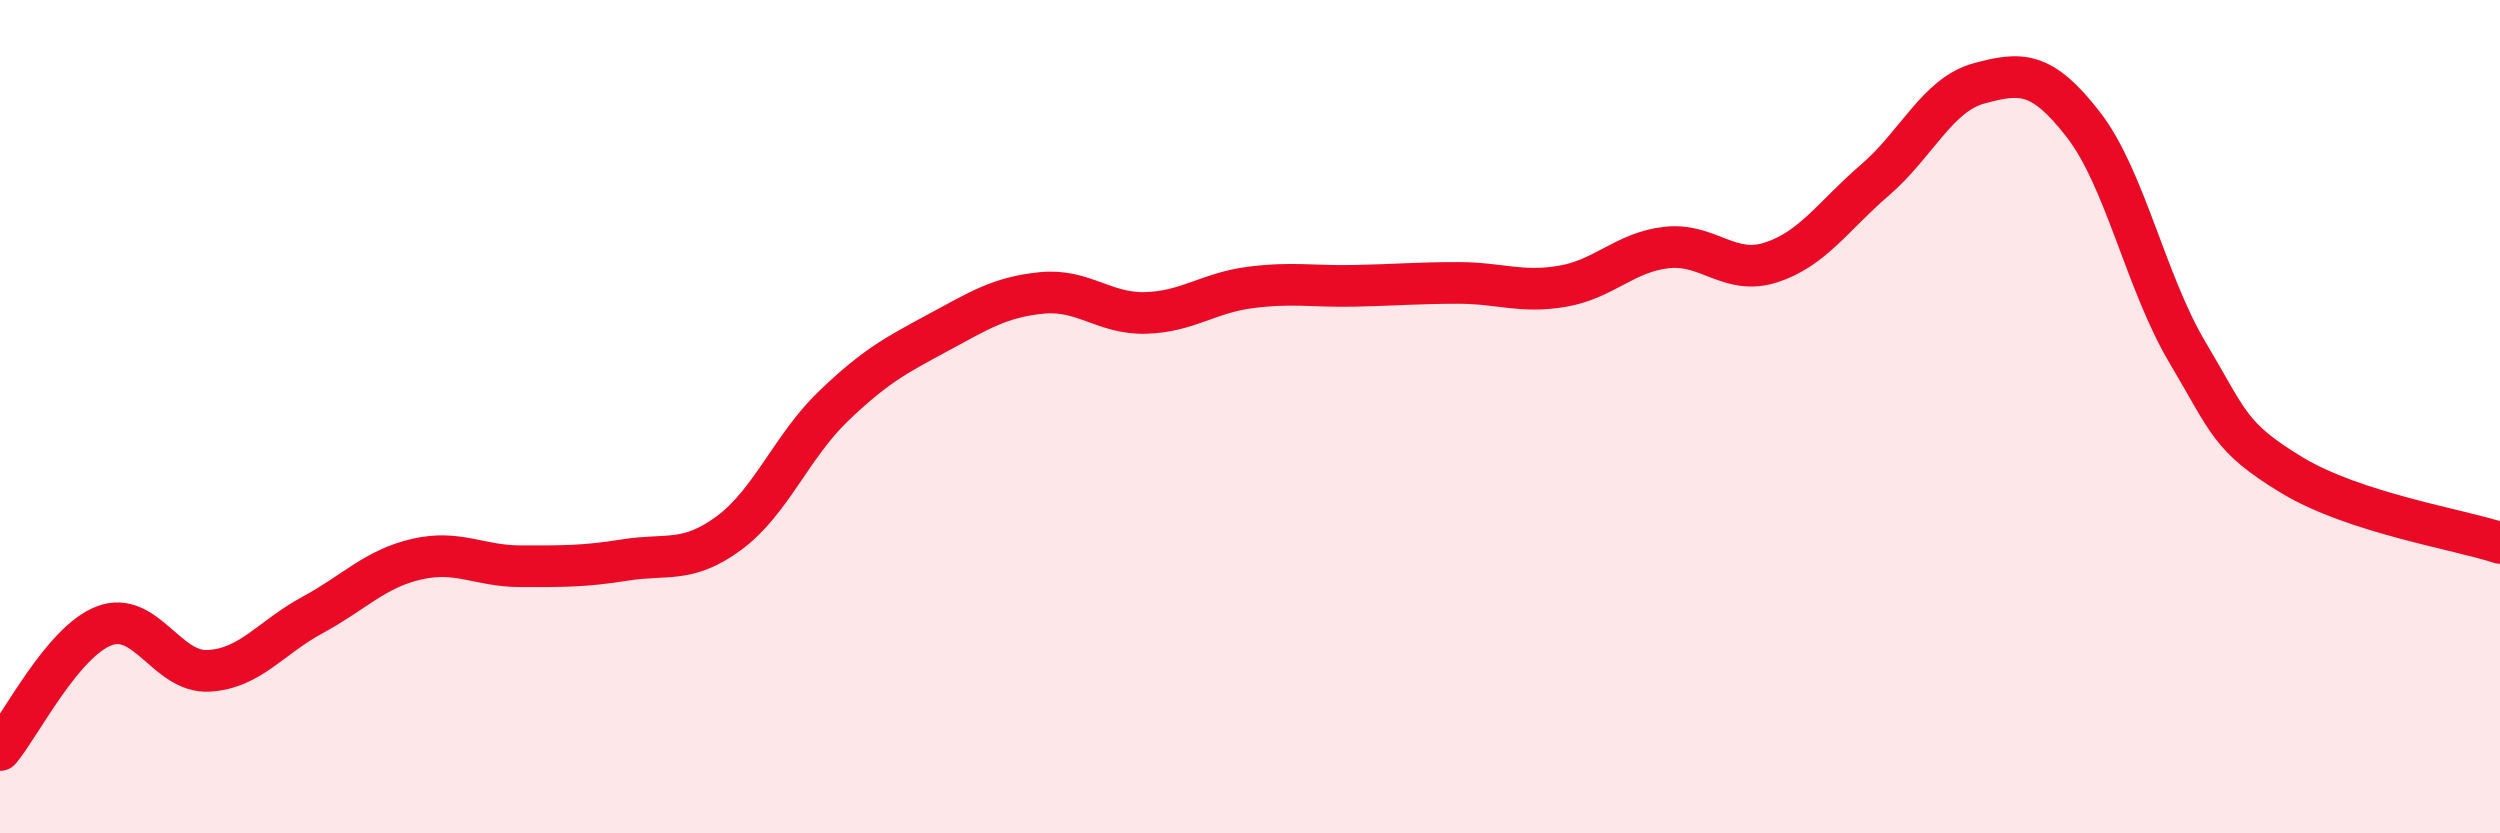 
    <svg width="60" height="20" viewBox="0 0 60 20" xmlns="http://www.w3.org/2000/svg">
      <path
        d="M 0,18 C 0.5,17.4 1.5,15.4 2.5,15.02 C 3.5,14.64 4,16.15 5,16.1 C 6,16.05 6.5,15.3 7.5,14.76 C 8.5,14.22 9,13.65 10,13.42 C 11,13.19 11.5,13.59 12.5,13.59 C 13.5,13.59 14,13.6 15,13.44 C 16,13.28 16.5,13.53 17.5,12.79 C 18.5,12.05 19,10.71 20,9.75 C 21,8.79 21.5,8.53 22.5,7.99 C 23.5,7.45 24,7.13 25,7.03 C 26,6.93 26.5,7.54 27.5,7.51 C 28.5,7.48 29,7.03 30,6.9 C 31,6.77 31.5,6.88 32.5,6.86 C 33.5,6.84 34,6.79 35,6.79 C 36,6.79 36.5,7.04 37.5,6.87 C 38.5,6.7 39,6.05 40,5.94 C 41,5.83 41.5,6.62 42.5,6.3 C 43.5,5.98 44,5.18 45,4.32 C 46,3.46 46.5,2.27 47.5,2 C 48.5,1.73 49,1.7 50,2.99 C 51,4.28 51.5,6.78 52.5,8.46 C 53.5,10.14 53.5,10.49 55,11.4 C 56.5,12.31 59,12.7 60,13.03L60 20L0 20Z"
        fill="#EB0A25"
        opacity="0.1"
        stroke-linecap="round"
        stroke-linejoin="round"
      />
      <path
        d="M 0,18 C 0.5,17.4 1.5,15.4 2.5,15.02 C 3.5,14.64 4,16.15 5,16.1 C 6,16.05 6.5,15.3 7.5,14.76 C 8.5,14.22 9,13.65 10,13.42 C 11,13.19 11.5,13.59 12.5,13.59 C 13.5,13.59 14,13.6 15,13.44 C 16,13.28 16.5,13.53 17.5,12.79 C 18.5,12.05 19,10.71 20,9.75 C 21,8.79 21.5,8.53 22.5,7.99 C 23.5,7.45 24,7.13 25,7.03 C 26,6.93 26.5,7.54 27.5,7.51 C 28.5,7.48 29,7.03 30,6.9 C 31,6.77 31.5,6.88 32.5,6.86 C 33.5,6.84 34,6.79 35,6.79 C 36,6.79 36.5,7.04 37.5,6.87 C 38.5,6.7 39,6.05 40,5.94 C 41,5.83 41.5,6.62 42.5,6.3 C 43.5,5.98 44,5.18 45,4.32 C 46,3.46 46.5,2.27 47.5,2 C 48.5,1.73 49,1.7 50,2.99 C 51,4.28 51.5,6.78 52.5,8.46 C 53.5,10.14 53.5,10.49 55,11.4 C 56.5,12.31 59,12.7 60,13.03"
        stroke="#EB0A25"
        stroke-width="1"
        fill="none"
        stroke-linecap="round"
        stroke-linejoin="round"
      />
    </svg>
  